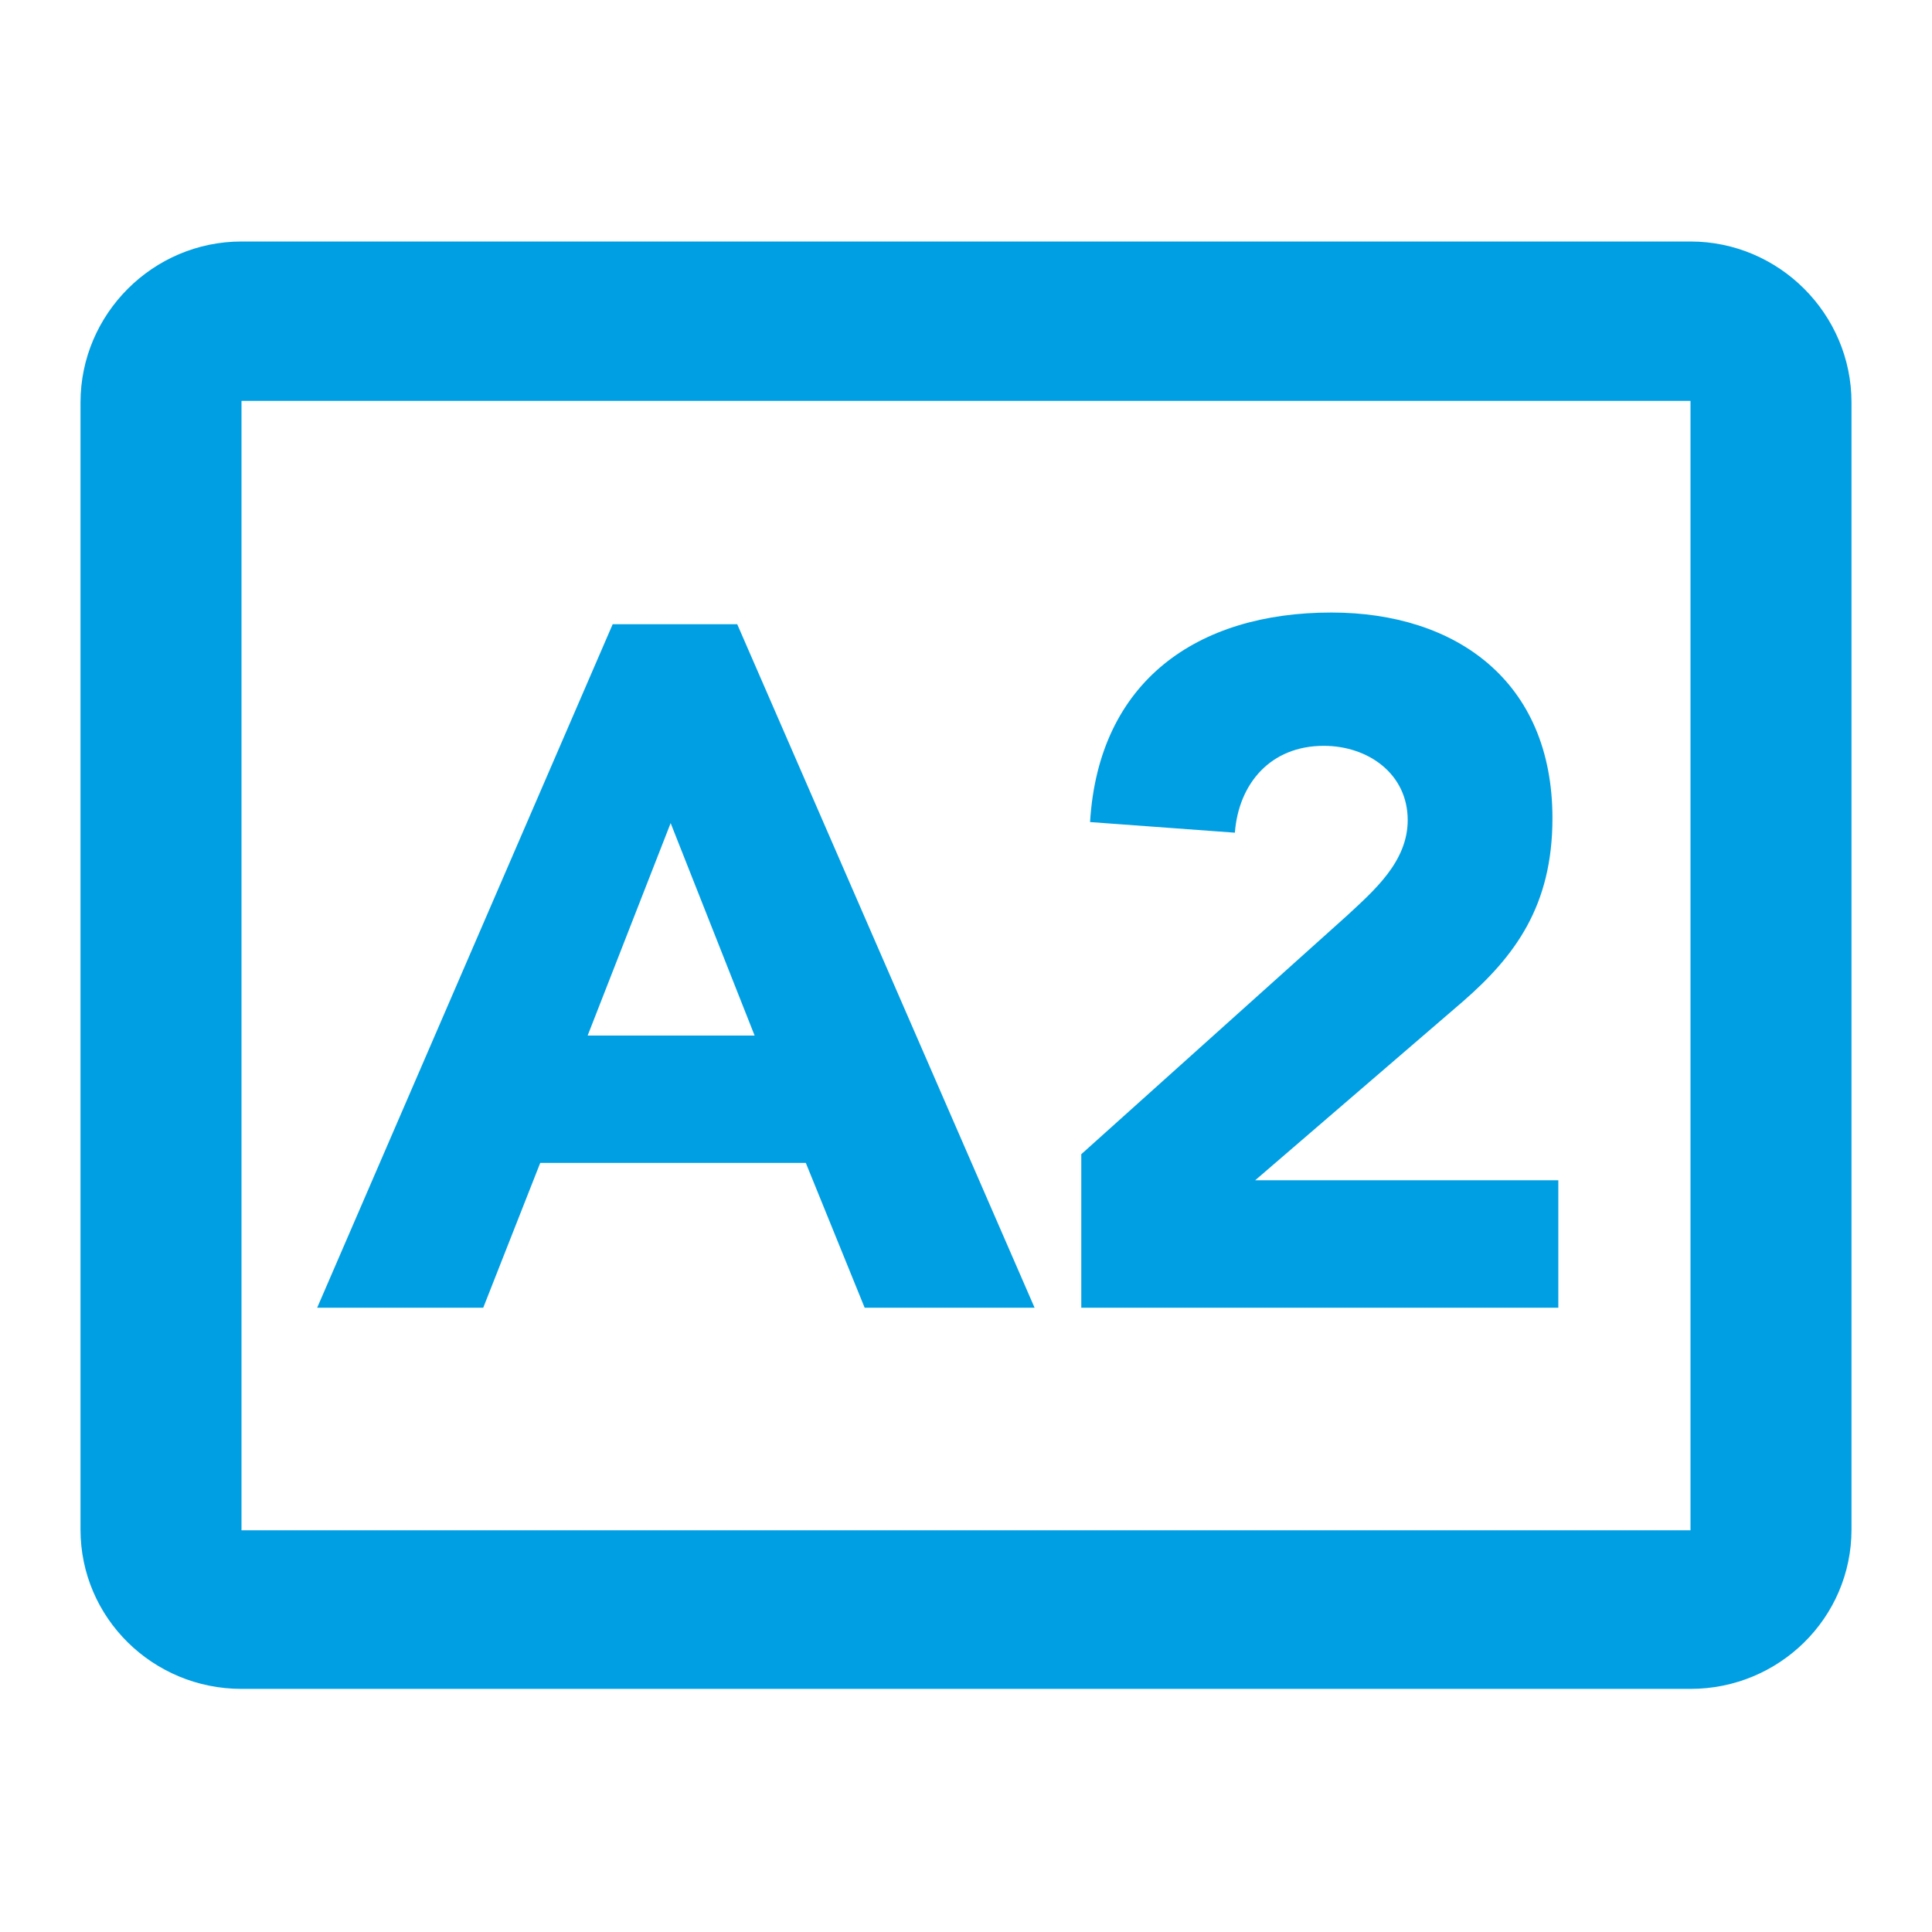 <?xml version="1.0" encoding="utf-8"?>
<!-- Generator: Adobe Illustrator 16.0.4, SVG Export Plug-In . SVG Version: 6.00 Build 0)  -->
<!DOCTYPE svg PUBLIC "-//W3C//DTD SVG 1.1//EN" "http://www.w3.org/Graphics/SVG/1.1/DTD/svg11.dtd">
<svg version="1.1" id="Ebene_1" xmlns="http://www.w3.org/2000/svg" xmlns:xlink="http://www.w3.org/1999/xlink" x="0px" y="0px"
	 width="24px" height="24px" viewBox="0 0 24 24" enable-background="new 0 0 24 24" xml:space="preserve">
<path fill="none" d="M0,0h24v24H0V0z"/>
<path fill="#009FE3" d="M21,3H3C1.9,3,1,3.9,1,5v14c0,1.1,0.9,1.98,2,1.98h18c1.1,0,2-0.881,2-1.98V5C23,3.9,22.1,3,21,3z M21,19.01
	H3V4.98h18V19.01z"/>
<g>
	<path fill="#009FE3" d="M7.611,7.754h1.547l3.694,8.491h-2.111l-0.731-1.799H6.711l-0.708,1.799H3.94L7.611,7.754z M8.331,10.225
		l-1.031,2.639h2.074L8.331,10.225z"/>
	<path fill="#009FE3" d="M13.432,14.338l3.299-2.962c0.336-0.312,0.756-0.672,0.756-1.188c0-0.576-0.492-0.923-1.043-0.923
		c-0.66,0-1.057,0.468-1.104,1.079l-1.799-0.132c0.107-1.751,1.33-2.603,2.998-2.603c1.547,0,2.746,0.852,2.746,2.555
		c0,1.091-0.467,1.715-1.115,2.279l-2.578,2.219h3.766v1.583h-5.926V14.338z"/>
</g>
</svg>
